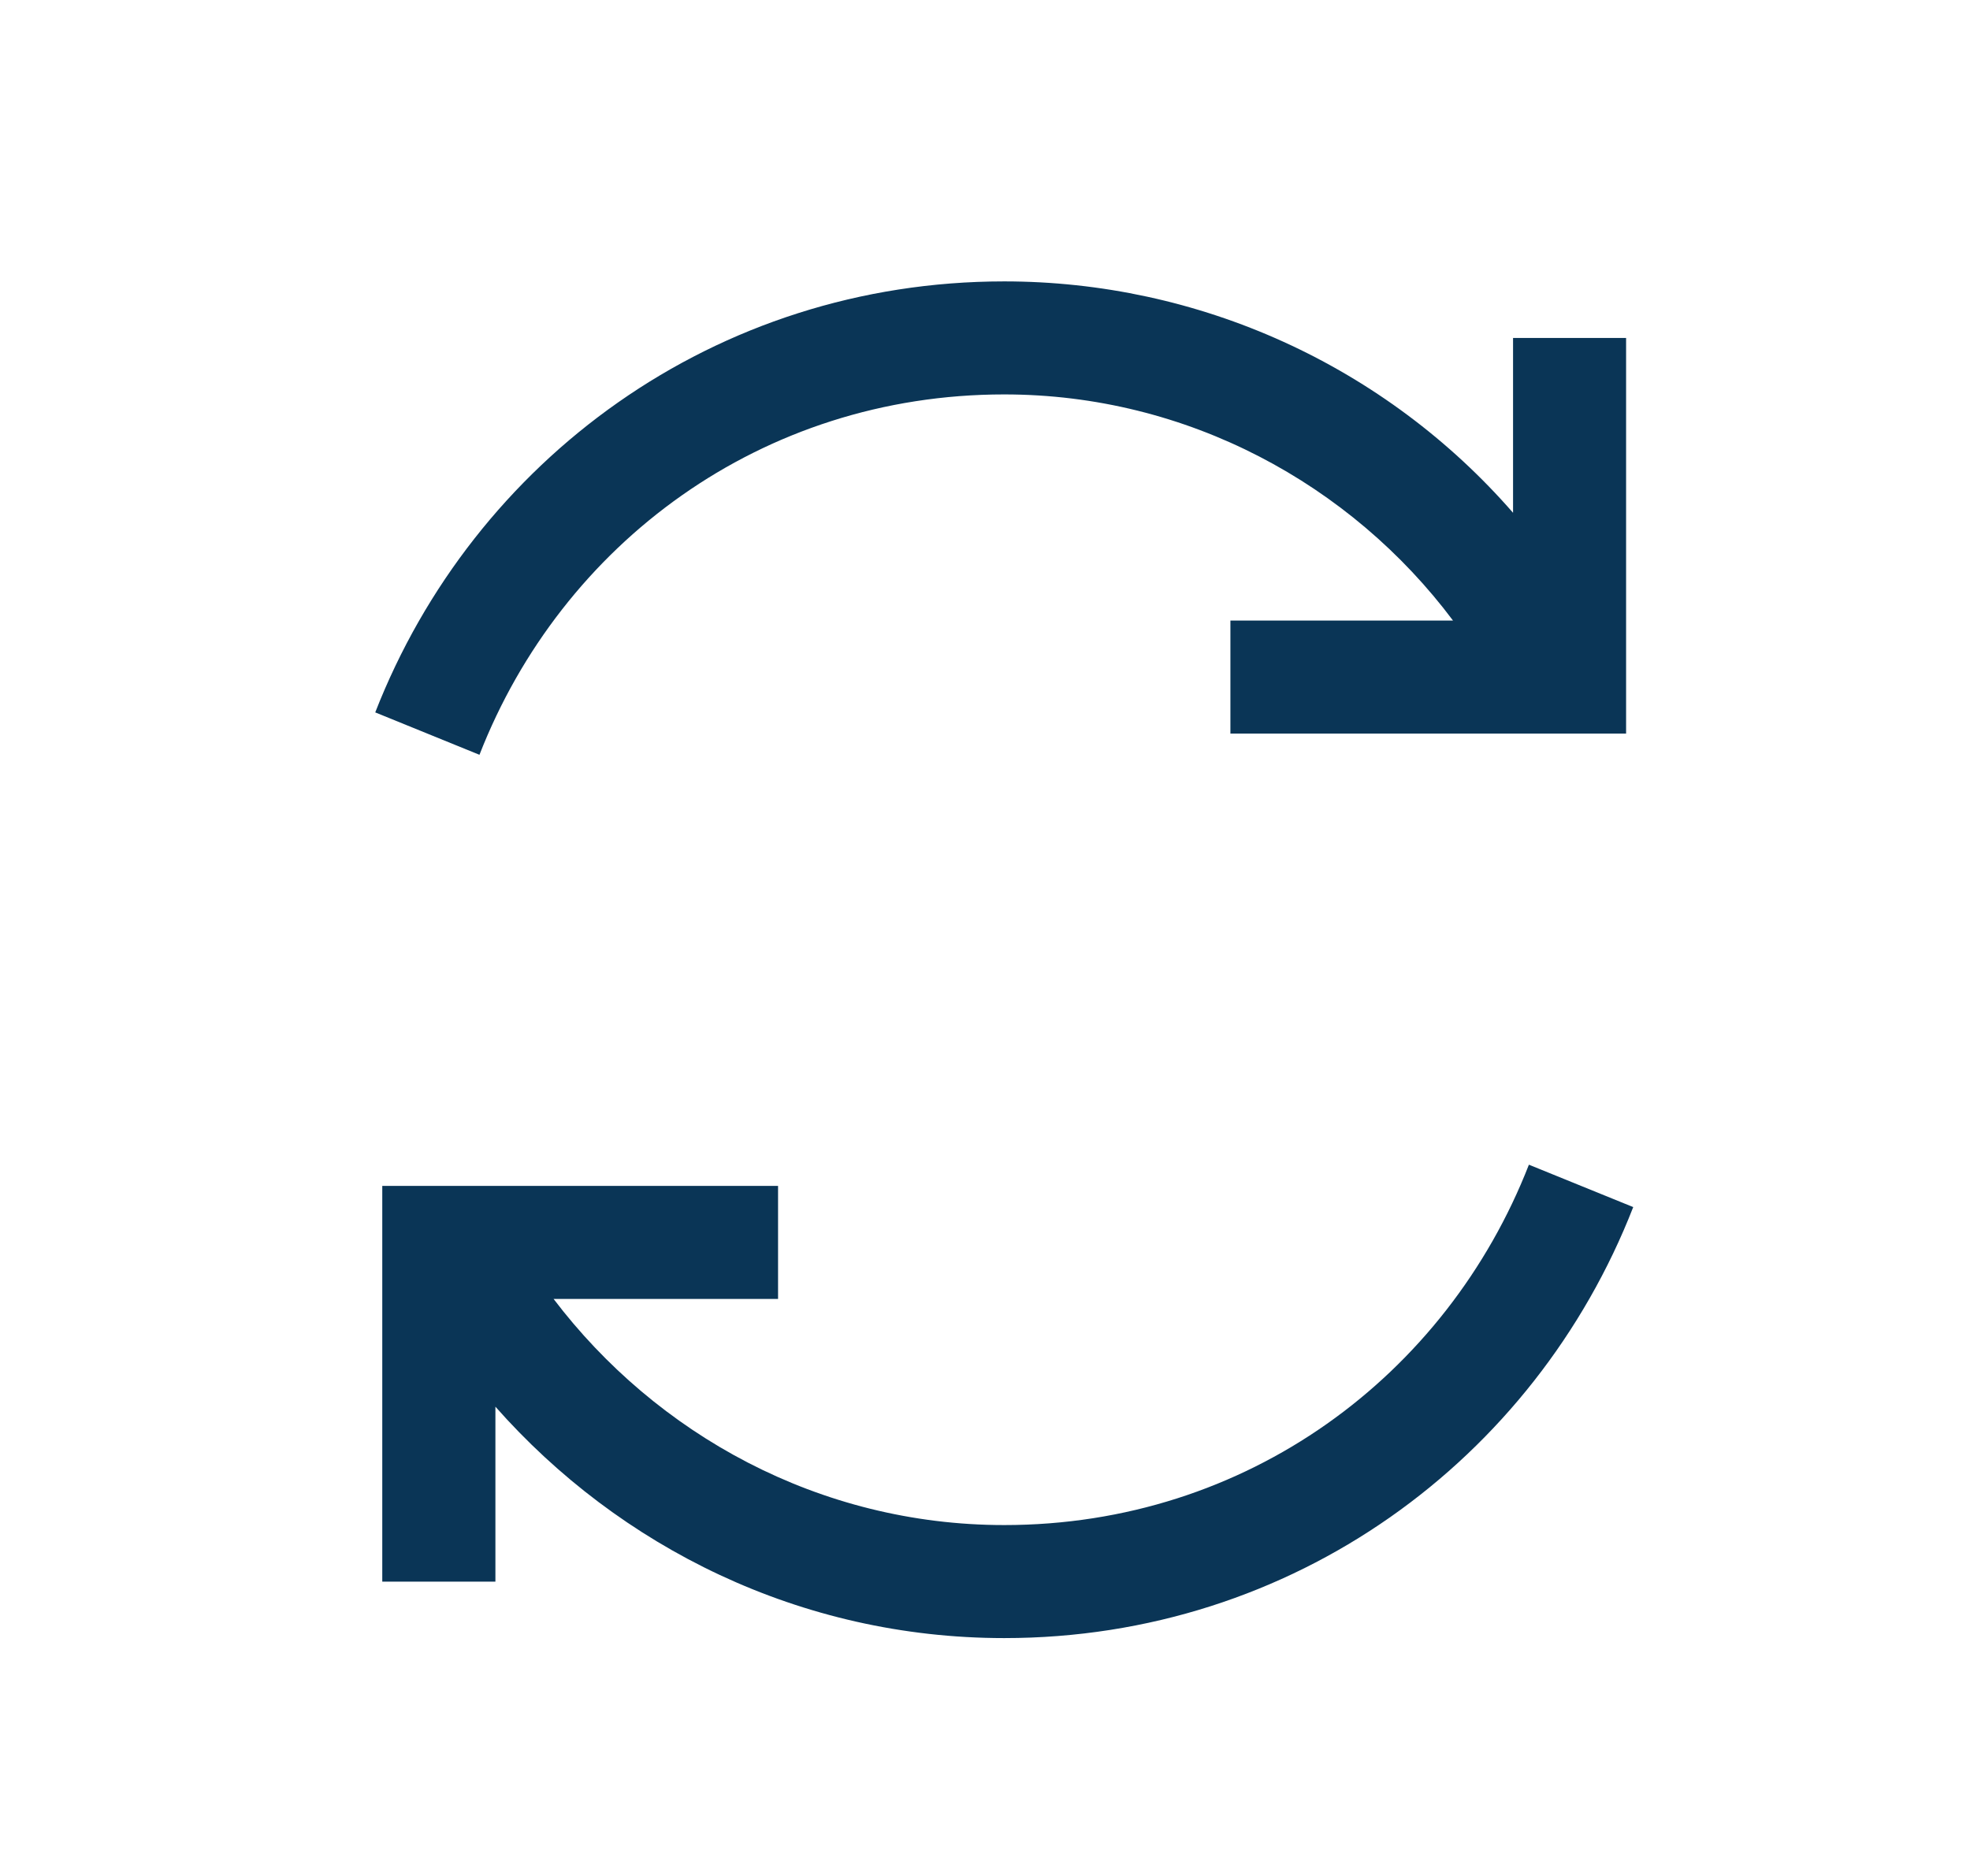 <svg width="21" height="20" viewBox="0 0 21 20" fill="none" xmlns="http://www.w3.org/2000/svg">
<path d="M10.705 3C7.625 3 5.05 4.904 4 7.595L5.111 8.047C5.989 5.796 8.119 4.205 10.705 4.205C12.658 4.205 14.402 5.164 15.489 6.616H13.116V7.821H17.334V3.603H16.129V5.467C15.454 4.692 14.62 4.071 13.684 3.645C12.749 3.22 11.733 3 10.705 3ZM16.298 12.417C15.42 14.668 13.29 16.259 10.705 16.259C8.73 16.259 6.994 15.287 5.901 13.848H8.294V12.643H4.075V16.862H5.281V14.997C6.601 16.492 8.532 17.464 10.705 17.464C13.784 17.464 16.36 15.56 17.41 12.869L16.298 12.417H16.298Z" fill="#0A3556"/>
</svg>
